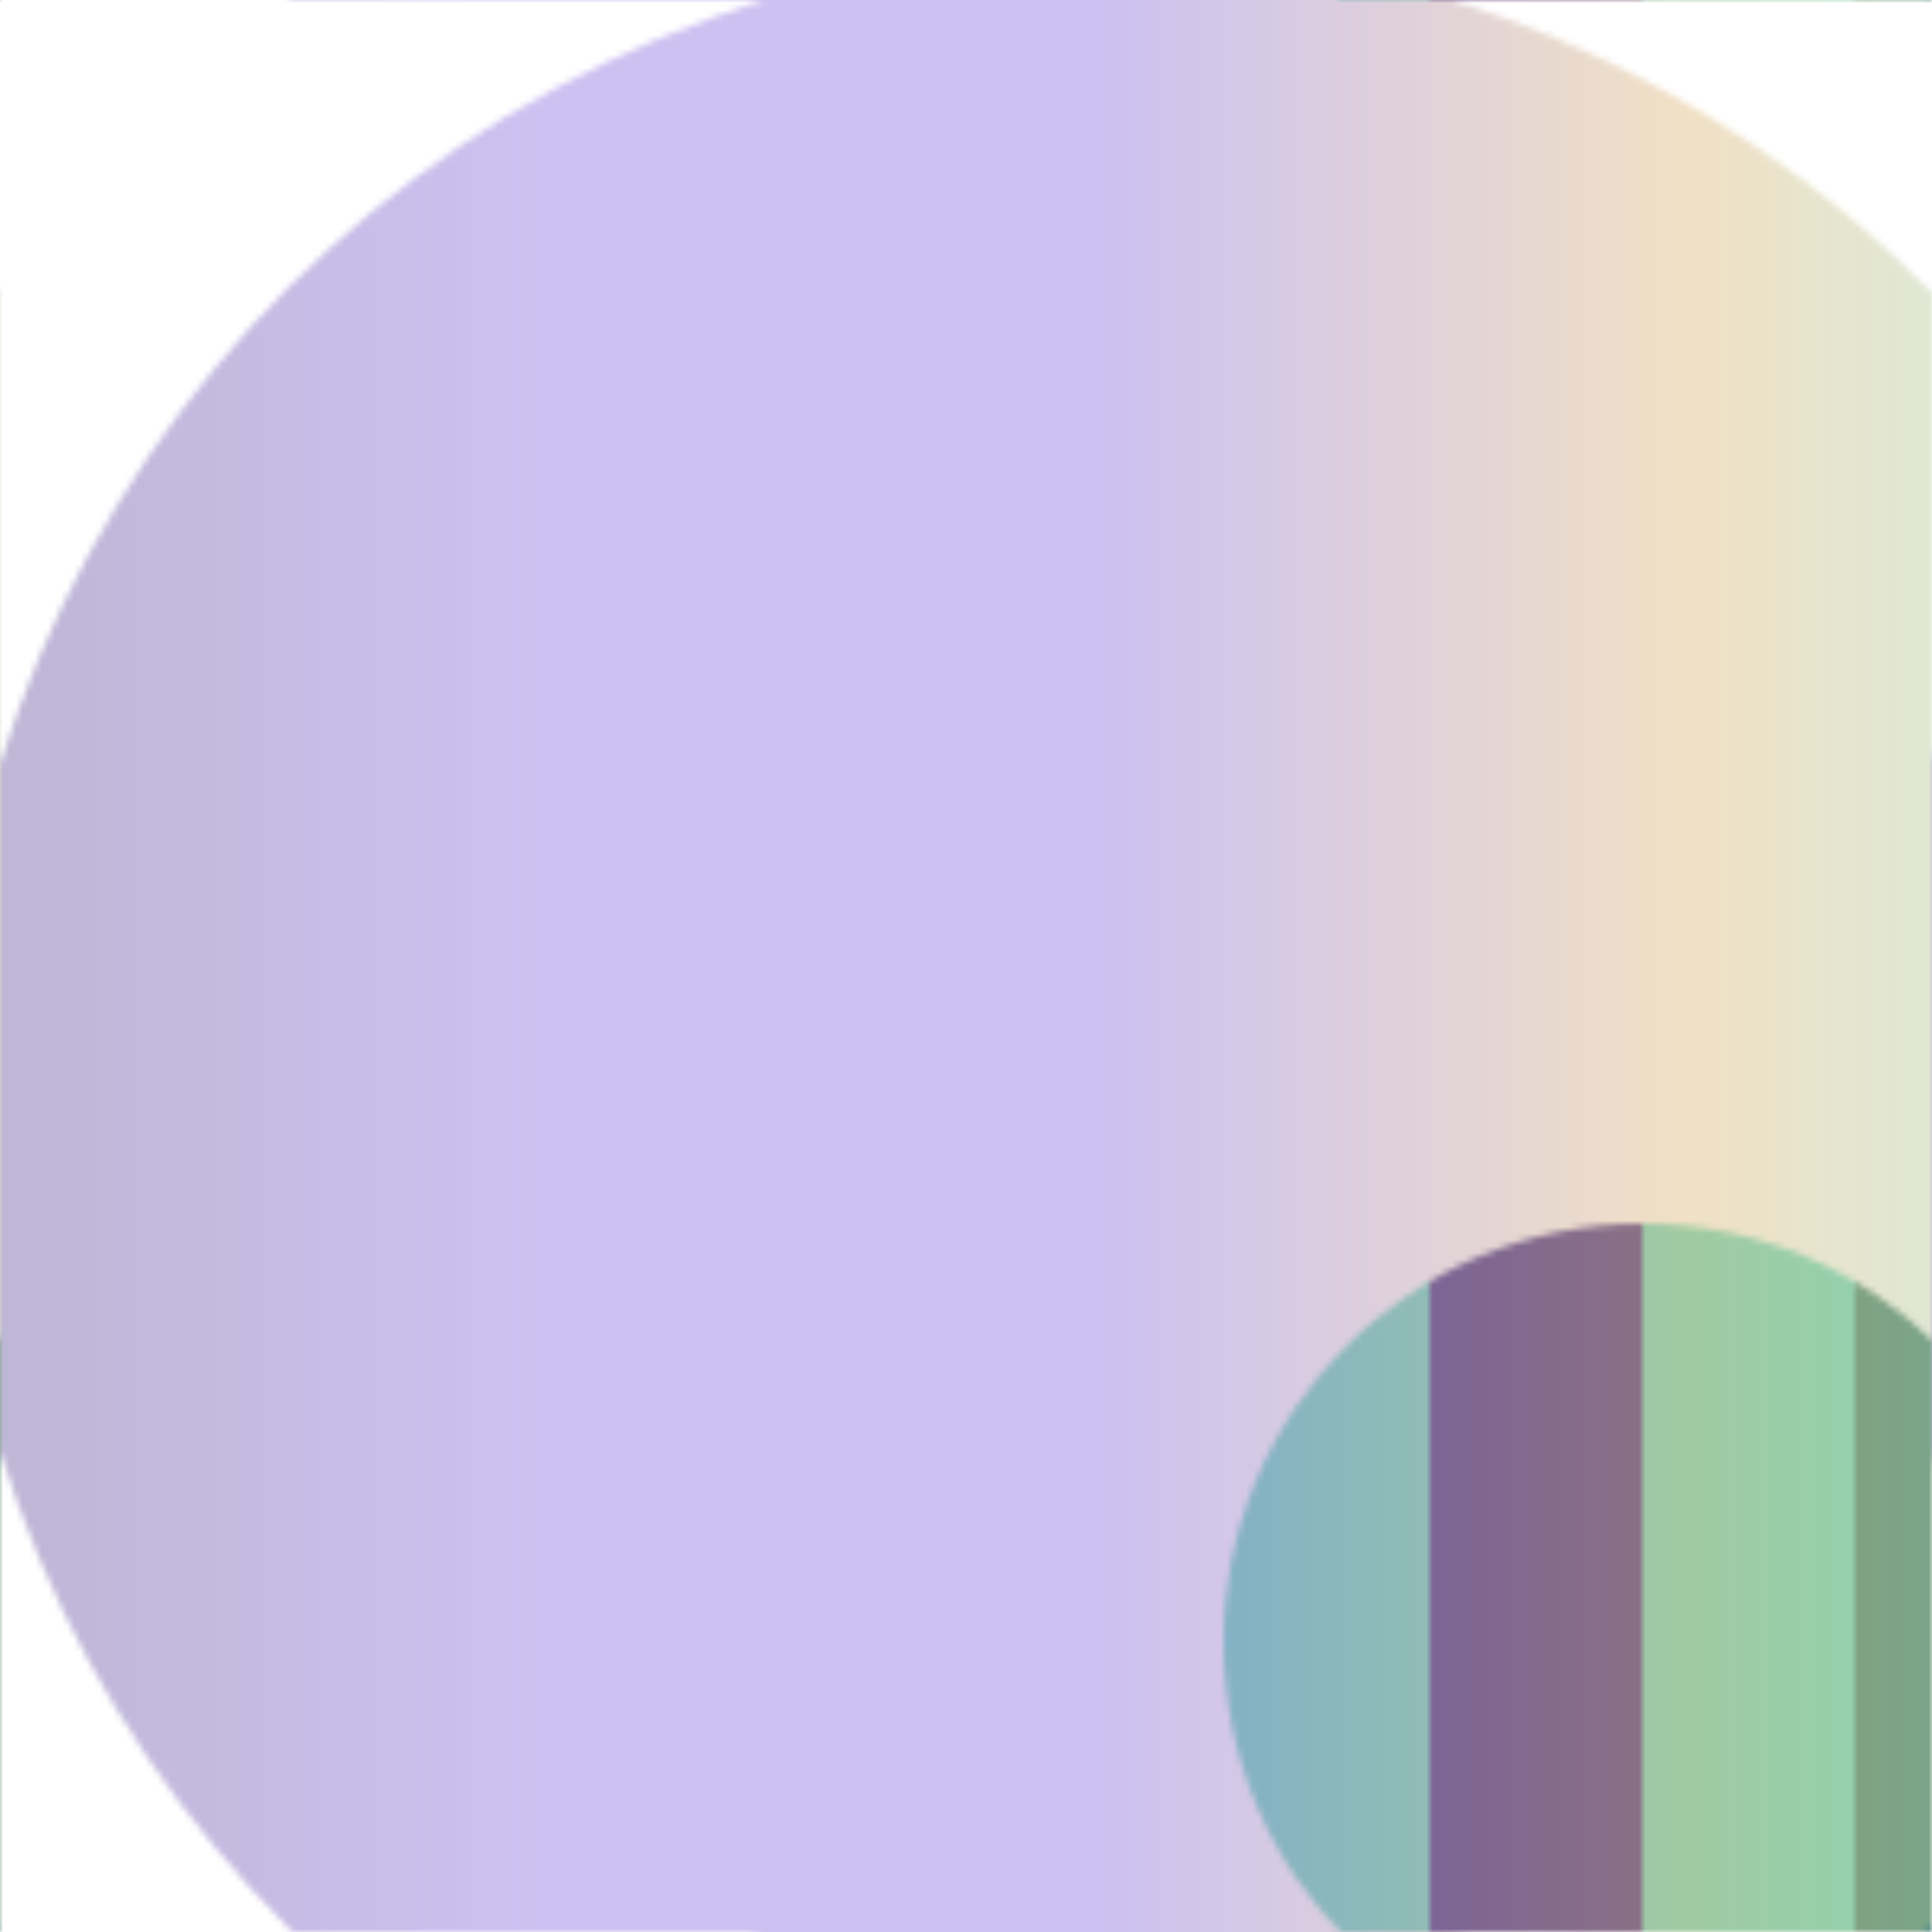 <svg version="2.0" xmlns="http://www.w3.org/2000/svg" preserveAspectRatio="xMinYMin meet" viewBox="0 0 300 300"><defs><linearGradient id="tid1197-pattern-background-1-fill"><stop offset="0%"  stop-color="#79DBC5" /><stop offset="25%"  stop-color="#79DBC5" /><stop offset="25%"  stop-color="#59478F" /><stop offset="50%"  stop-color="#59478F" /><stop offset="50%"  stop-color="#79DBC5" /><stop offset="75%"  stop-color="#79DBC5" /><stop offset="75%"  stop-color="#568F82" /><stop offset="100%"  stop-color="#568F82" /><animate attributeName="x1" values="60%;39%;60%;" dur="39860ms" begin="0ms" repeatCount="indefinite" fill="freeze" /></linearGradient><linearGradient id="tid1197-pattern-background-2-fill"><stop offset="0%"  stop-color="#59478F" /><stop offset="25%"  stop-color="#8163DB" /><stop offset="50%"  stop-color="#8163DB" /><stop offset="75%"  stop-color="#DBB36E" /><stop offset="100%"  stop-color="#79DBC5" /></linearGradient><pattern id="tid1197-background" x="0" y="0" width="300" height="300" patternUnits="userSpaceOnUse" ><circle class="tid1197-pattern-background-1" cx="255" cy="255" r="65" /><circle class="tid1197-pattern-background-2" cx="172" cy="172" r="180" opacity="0.4" /></pattern></defs><style>.tid1197-pattern-background-1 { fill: url(#tid1197-pattern-background-1-fill) } .tid1197-pattern-background-2 { fill: url(#tid1197-pattern-background-2-fill) } </style><rect x="0" y="0" width="100%" height="100%" fill="url(#tid1197-background)" /></svg>